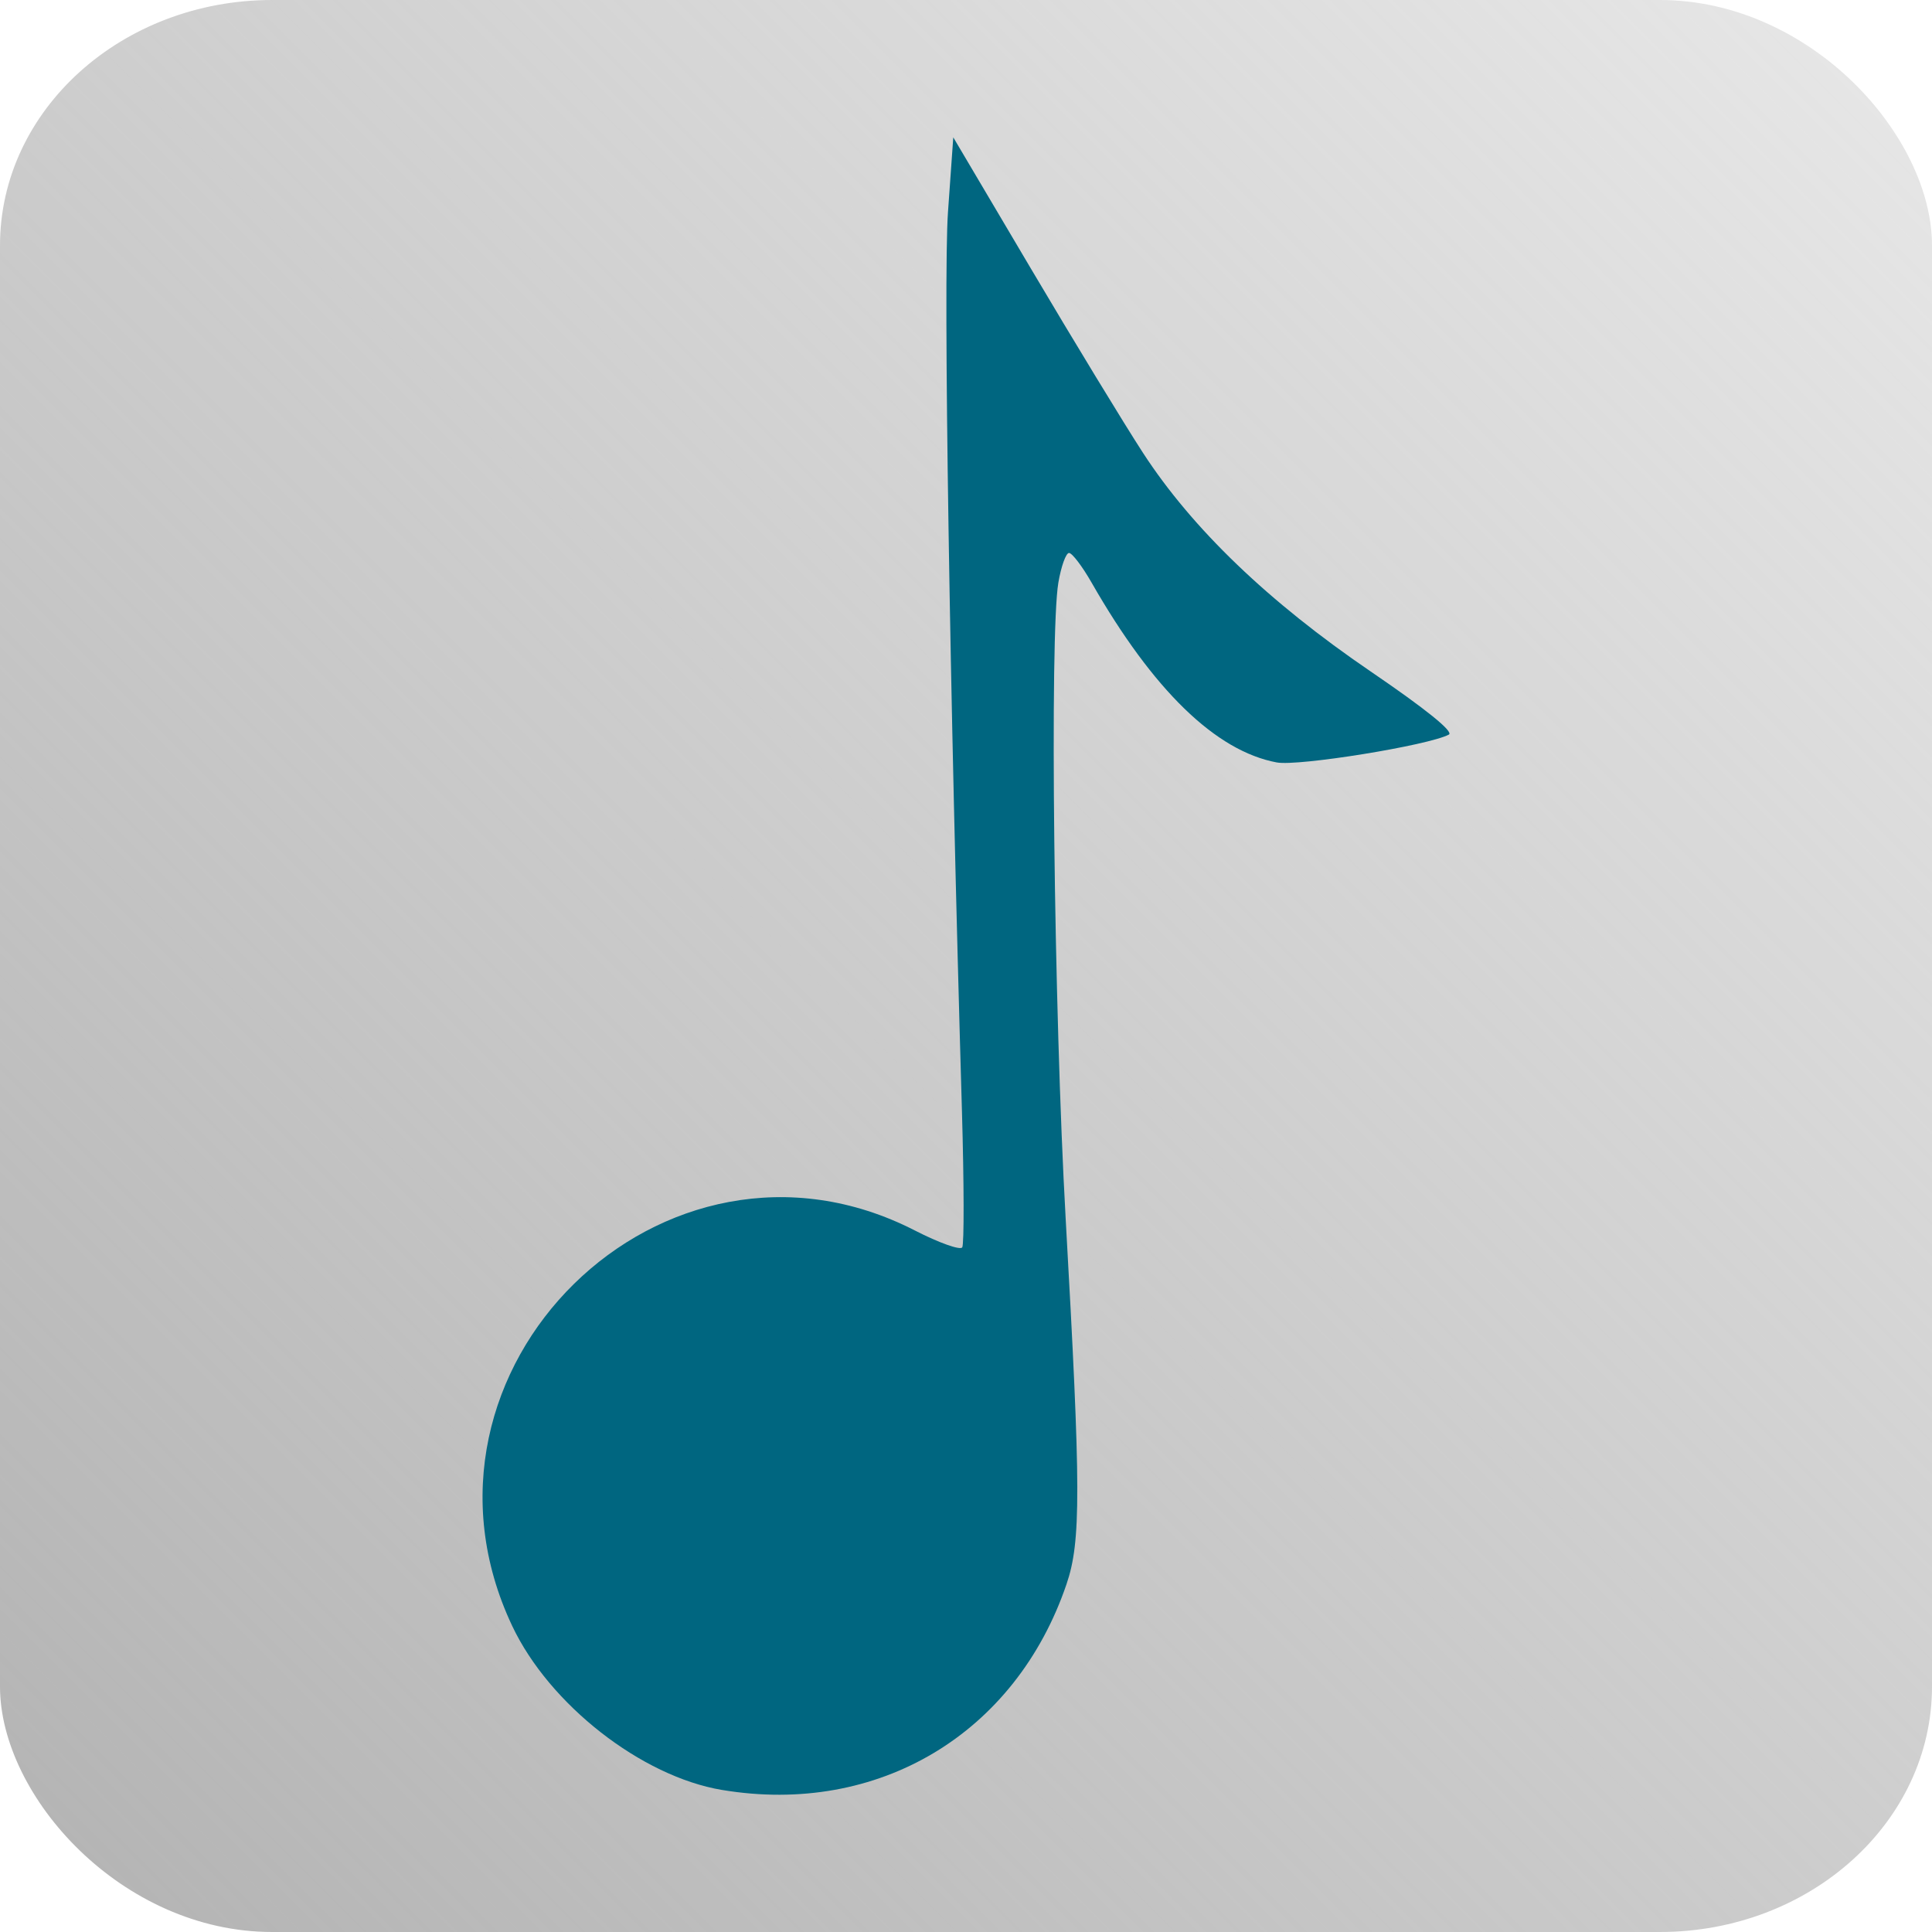 <?xml version="1.0" encoding="UTF-8" standalone="no"?>
<!-- Created with Inkscape (http://www.inkscape.org/) -->
<svg
    xmlns:inkscape="http://www.inkscape.org/namespaces/inkscape"
    xmlns:rdf="http://www.w3.org/1999/02/22-rdf-syntax-ns#"
    xmlns="http://www.w3.org/2000/svg"
    xmlns:sodipodi="http://sodipodi.sourceforge.net/DTD/sodipodi-0.dtd"
    xmlns:cc="http://creativecommons.org/ns#"
    xmlns:xlink="http://www.w3.org/1999/xlink"
    xmlns:dc="http://purl.org/dc/elements/1.1/"
    xmlns:svg="http://www.w3.org/2000/svg"
    xmlns:ns1="http://sozi.baierouge.fr"
    id="svg2"
    sodipodi:docname="music_folder_alt.svg"
    viewBox="0 0 128 128"
    sodipodi:version="0.32"
    version="1.0"
    inkscape:output_extension="org.inkscape.output.svg.inkscape"
    inkscape:version="0.48.0 r9654"
  >
  <defs
      id="defs4"
    >
    <linearGradient
        id="linearGradient3024"
        y2="652.4"
        gradientUnits="userSpaceOnUse"
        y1="698.6"
        gradientTransform="matrix(4 0 0 4 -138.24 -2099.3)"
        x2="92.877"
        x1="46.682"
        inkscape:collect="always"
      >
      <stop
          id="stop4885-2"
          style="stop-color:#b3b3b3"
          offset="0"
      />
      <stop
          id="stop4887-4"
          style="stop-color:#b3b3b3;stop-opacity:0"
          offset="1"
      />
    </linearGradient
    >
  </defs
  >
  <sodipodi:namedview
      id="base"
      fit-margin-left="0"
      inkscape:zoom="2.8284273"
      borderopacity="1.0"
      inkscape:current-layer="layer1"
      inkscape:cx="65.830459"
      inkscape:cy="60.386373"
      inkscape:window-maximized="1"
      showgrid="false"
      fit-margin-right="0"
      inkscape:document-units="px"
      bordercolor="#666666"
      inkscape:window-x="-8"
      guidetolerance="10"
      objecttolerance="10"
      inkscape:window-y="-8"
      fit-margin-bottom="0"
      inkscape:window-width="1280"
      inkscape:pageopacity="0.0"
      inkscape:pageshadow="2"
      pagecolor="#ffffff"
      gridtolerance="10000"
      inkscape:window-height="962"
      fit-margin-top="0"
  />
  <g
      id="layer1"
      inkscape:label="Layer 1"
      inkscape:groupmode="layer"
      transform="translate(-48.898 -567.87)"
    >
    <rect
        id="rect3000"
        style="fill:url(#linearGradient3024)"
        rx="18.031"
        ry="16.263"
        height="128"
        width="128"
        y="567.87"
        x="48.898"
    />
    <path
        id="path2563"
        d="m96.738 686.46c-5.341-0.892-11.443-5.661-13.904-10.865-8.028-16.976 10.051-34.732 26.679-26.201 1.597 0.819 3.008 1.321 3.136 1.116 0.128-0.206 0.119-4.259-0.019-9.008-0.817-27.863-1.242-55.131-0.927-59.563l0.352-4.969 5.143 8.695c2.829 4.782 6.173 10.279 7.431 12.215 3.263 5.018 8.312 9.866 15.083 14.479 3.659 2.494 5.519 3.996 5.176 4.18-1.333 0.714-9.976 2.113-11.403 1.845-4.042-0.758-8.19-4.787-12.265-11.912-0.619-1.082-1.292-1.967-1.496-1.967-0.204 0-0.522 0.885-0.707 1.967-0.581 3.402-0.295 28.321 0.484 42.13 1.014 17.974 1.022 21.385 0.057 24.222-3.374 9.921-12.48 15.363-22.818 13.635z"
        style="fill:#006680"
        inkscape:connector-curvature="0"
    />
  </g
  >
</svg
>
